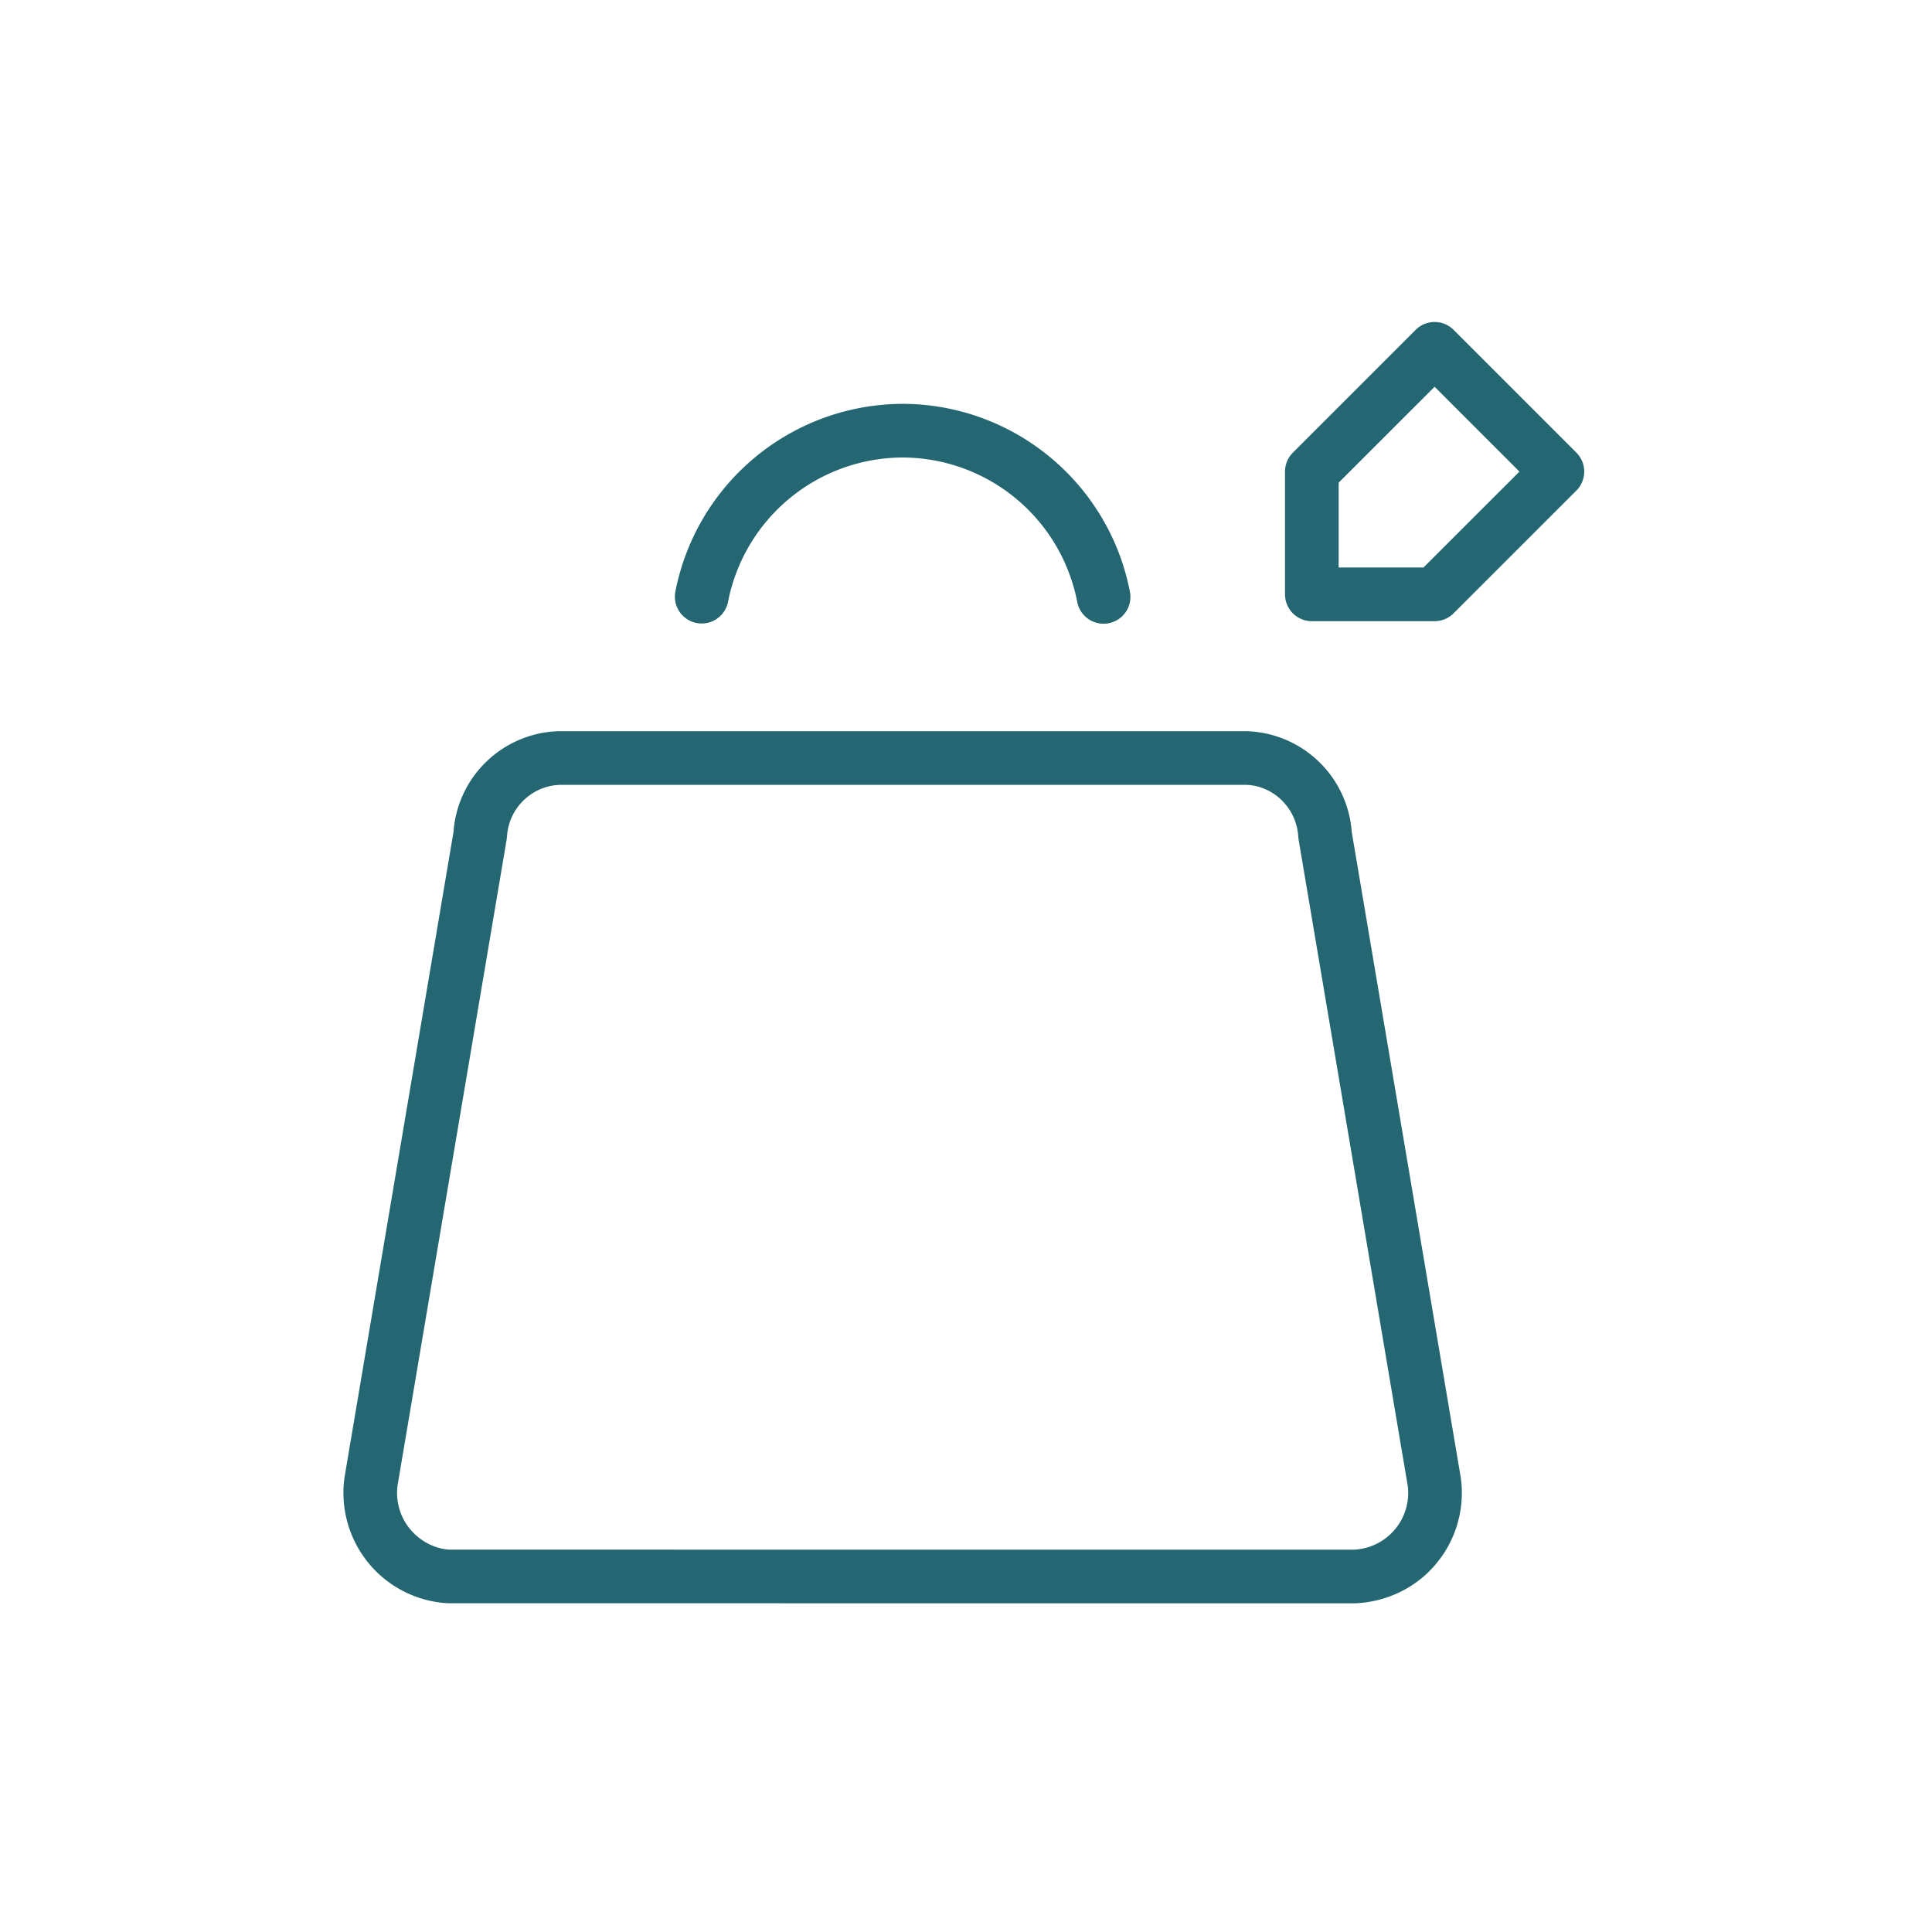 <svg width="90" height="90" xmlns="http://www.w3.org/2000/svg"><g fill-rule="nonzero" fill="none"><path d="M0 0h90v90H0z"/><path d="M58.128 34.064a5.062 5.062 0 014.846 4.768l-.006-.082 5.08 30.078a5.147 5.147 0 01-.804 3.557l-.154.22-.166.213c-.917 1.114-2.26 1.792-3.767 1.87l-42.285-.002a5.146 5.146 0 01-3.701-1.868 5.163 5.163 0 01-1.118-4.024l5.075-30.052.01-.138a5.063 5.063 0 014.6-4.526l.23-.014zm-32.071 2.498l-.158.012a2.563 2.563 0 00-2.282 2.401l-.016.137-5.078 30.065c-.104.735.106 1.48.578 2.052.471.573 1.162.921 1.837.959l42.153.001a2.646 2.646 0 001.903-.96 2.63 2.63 0 00.583-2.019l-5.083-30.098-.016-.137c-.075-1.315-1.136-2.36-2.402-2.413h-32.02zm15.995-17.75c5.179.016 9.62 3.7 10.59 8.786a1.25 1.25 0 01-2.455.469 8.312 8.312 0 00-8.135-6.755 8.317 8.317 0 00-8.135 6.713 1.25 1.25 0 11-2.453-.482 10.819 10.819 0 0110.588-8.73zm23.894-3.446a1.25 1.25 0 011.768 0l5.719 5.719a1.25 1.25 0 010 1.768l-5.72 5.718a1.25 1.25 0 01-.883.366h-5.719c-.69 0-1.25-.56-1.25-1.25V21.97c0-.332.132-.65.366-.884zm.884 2.652l-4.47 4.468v3.95h3.952l4.469-4.467-3.951-3.951z" fill="#246772"/></g></svg>